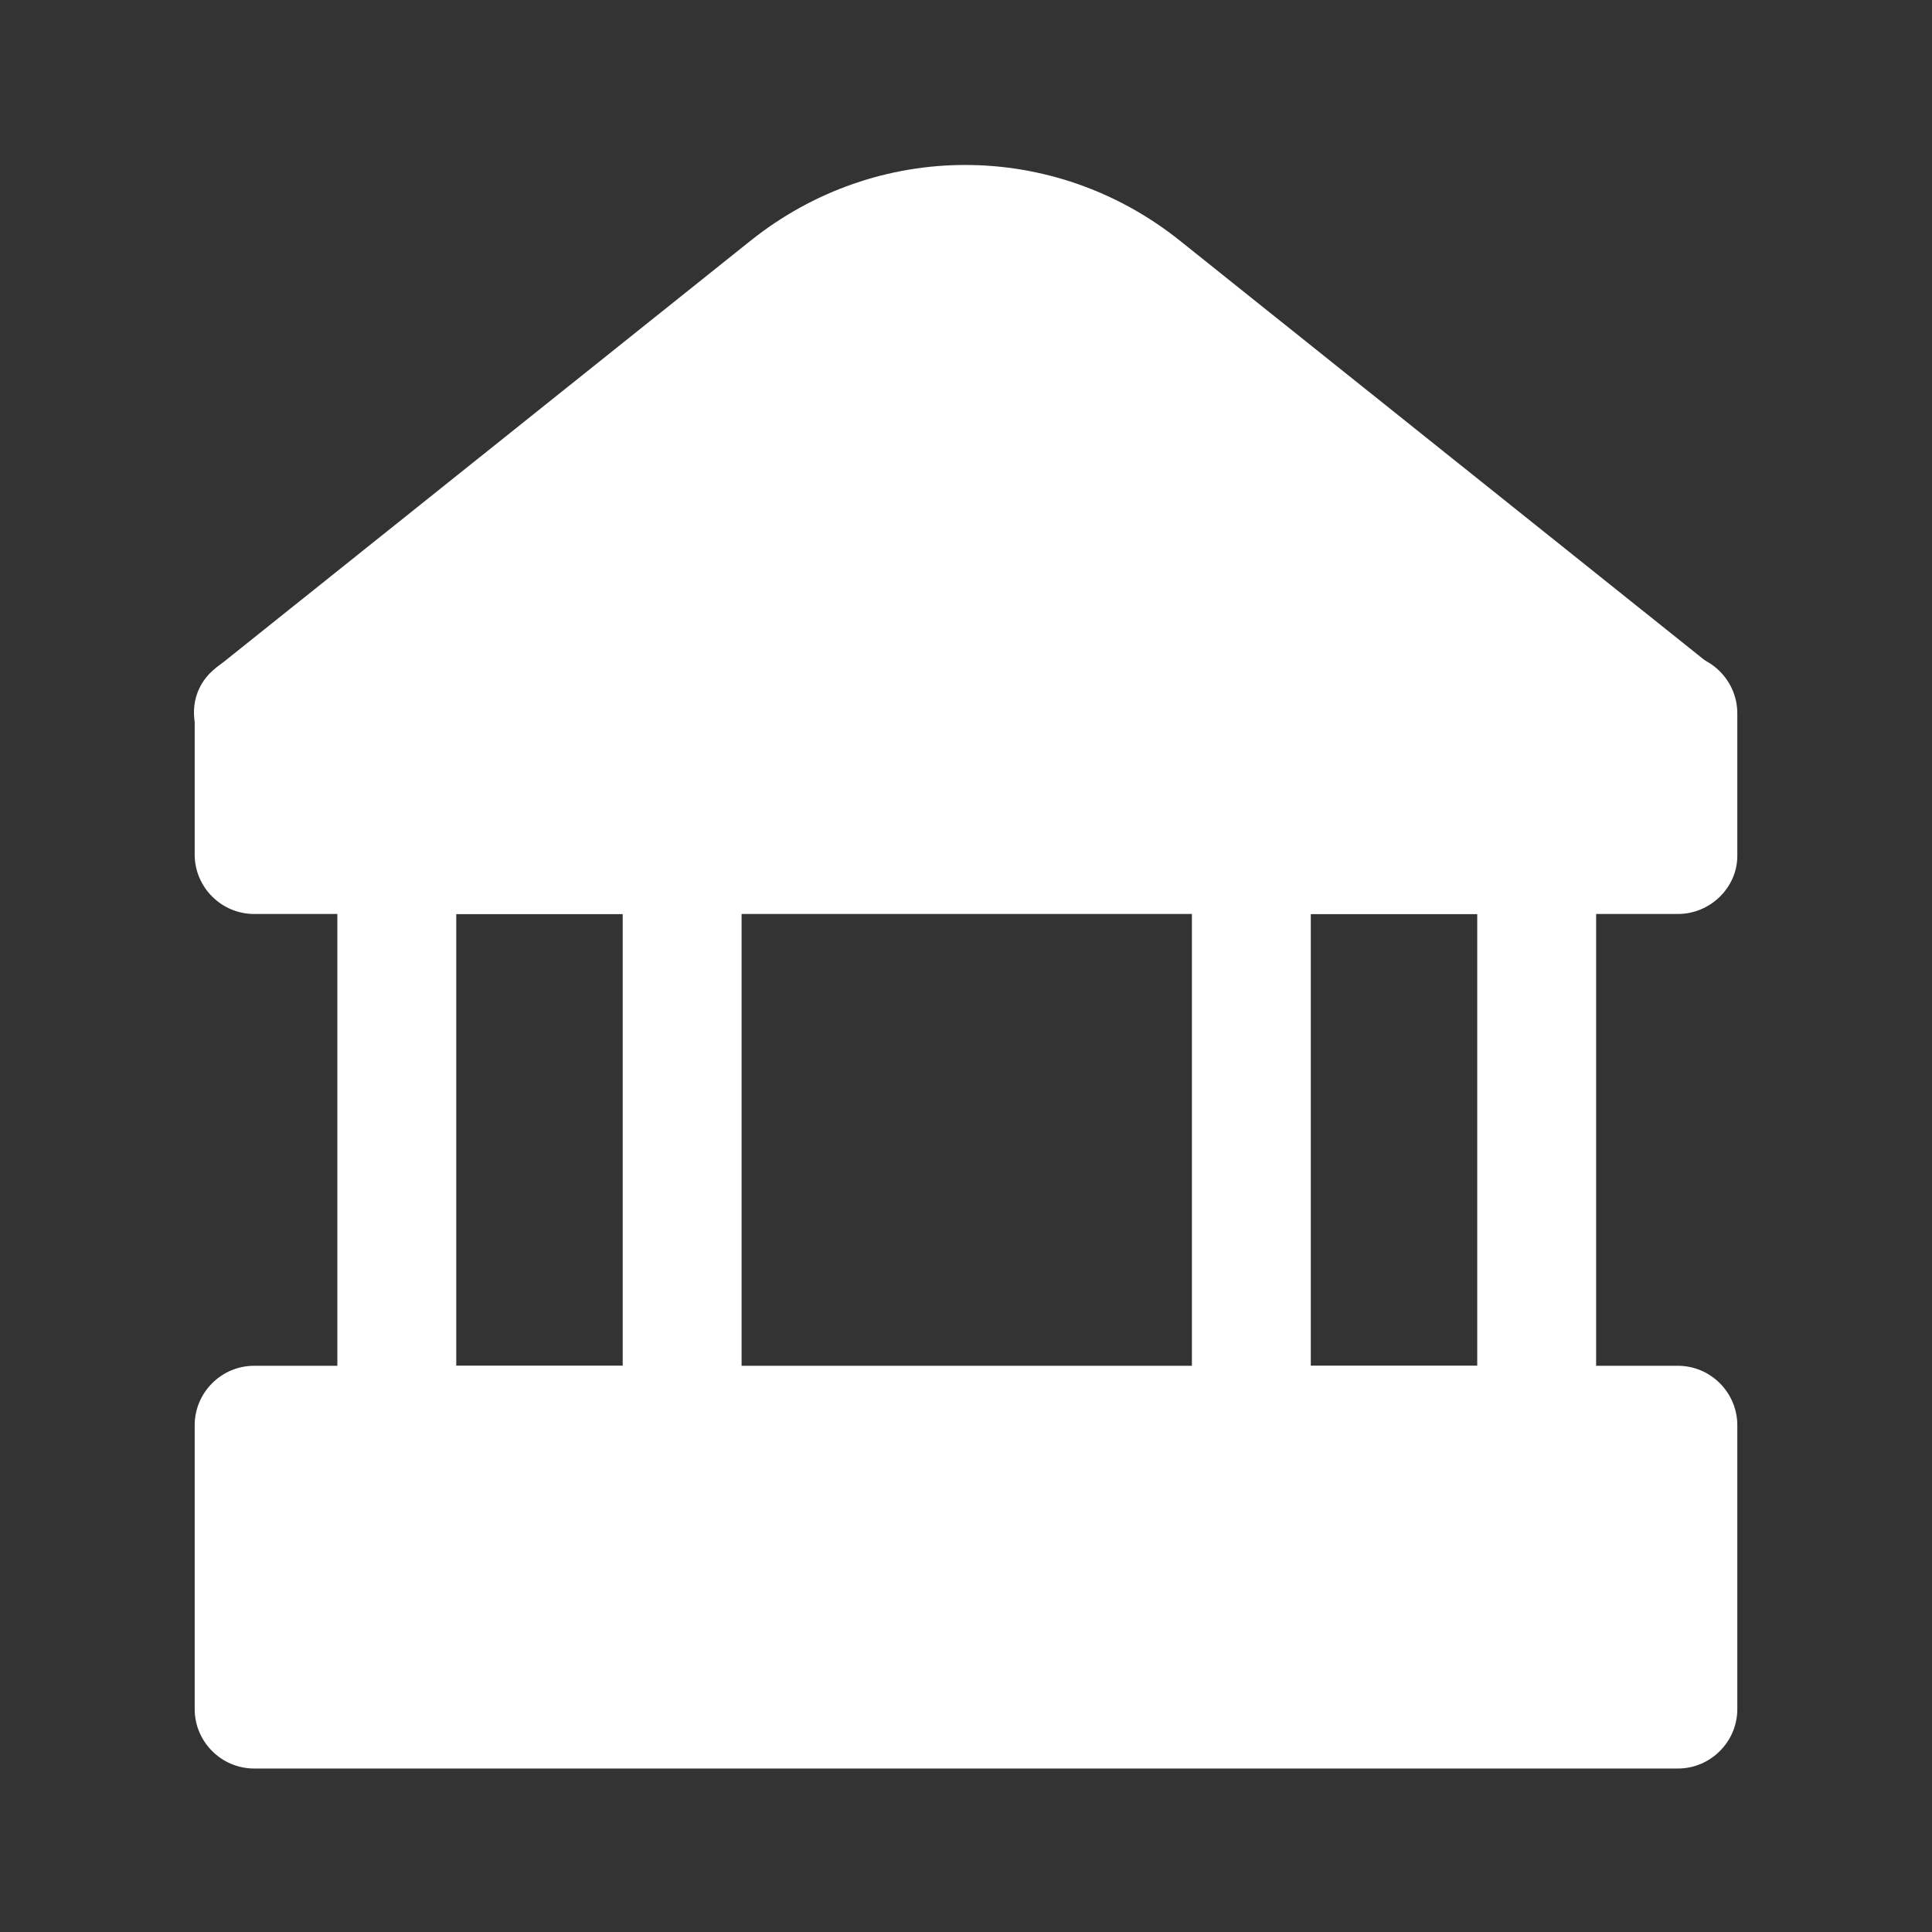 <?xml version="1.0" standalone="no"?><!DOCTYPE svg PUBLIC "-//W3C//DTD SVG 1.1//EN" "http://www.w3.org/Graphics/SVG/1.1/DTD/svg11.dtd"><svg t="1703572498772" class="icon" viewBox="0 0 1024 1024" version="1.1" xmlns="http://www.w3.org/2000/svg" p-id="3757" xmlns:xlink="http://www.w3.org/1999/xlink" width="200" height="200"><rect x="0" y="0" width="1024" height="1024" fill="#333333" stroke="none"/><path d="M889.305 378.092H134.695L417.477 151.237c55.138-44.111 133.12-44.111 188.258 0l283.569 226.855z" fill="#ffffff" p-id="3758"></path><path d="M889.305 409.6H134.695c-13.391 0-25.206-8.665-29.932-21.268-4.726-12.603-0.788-26.782 10.24-34.658l282.782-226.068c66.954-53.563 160.689-53.563 227.643 0l282.782 226.068c10.24 8.665 14.178 22.055 10.24 34.658-3.938 12.603-15.754 21.268-29.145 21.268z m-664.812-63.015h575.015l-212.677-170.142c-44.111-35.446-105.551-35.446-148.874 0L224.492 346.585z" fill="#ffffff" p-id="3759"></path><path d="M134.695 755.397h754.609v151.237H134.695z" fill="#ffffff" p-id="3760"></path><path d="M889.305 937.354H134.695c-17.329 0-31.508-14.178-31.508-31.508V755.397c0-17.329 14.178-31.508 31.508-31.508h754.609c17.329 0 31.508 14.178 31.508 31.508V905.846c0 17.329-14.178 31.508-31.508 31.508z m-723.102-63.015h691.594V786.905H166.203V874.338z" fill="#ffffff" p-id="3761"></path><path d="M134.695 378.092h754.609v75.618H134.695z" fill="#ffffff" p-id="3762"></path><path d="M889.305 484.431H134.695c-17.329 0-31.508-14.178-31.508-31.508V378.092c0-17.329 14.178-31.508 31.508-31.508h754.609c17.329 0 31.508 14.178 31.508 31.508v75.618c0 16.542-14.178 30.72-31.508 30.72z m-723.102-63.015h691.594V409.6H166.203v11.815z" fill="#ffffff" p-id="3763"></path><path d="M360.763 786.905H210.314c-17.329 0-31.508-14.178-31.508-31.508V452.923c0-17.329 14.178-31.508 31.508-31.508h151.237c17.329 0 31.508 14.178 31.508 31.508v301.686c-0.788 18.117-14.966 32.295-32.295 32.295z m-118.942-63.015h88.222V484.431H241.822v239.458z" fill="#ffffff" p-id="3764"></path><path d="M813.686 786.905H663.237c-17.329 0-31.508-14.178-31.508-31.508V452.923c0-17.329 14.178-31.508 31.508-31.508h151.237c17.329 0 31.508 14.178 31.508 31.508v301.686c-0.788 18.117-14.966 32.295-32.295 32.295z m-118.942-63.015h88.222V484.431H694.745v239.458z" fill="#ffffff" p-id="3765"></path></svg>